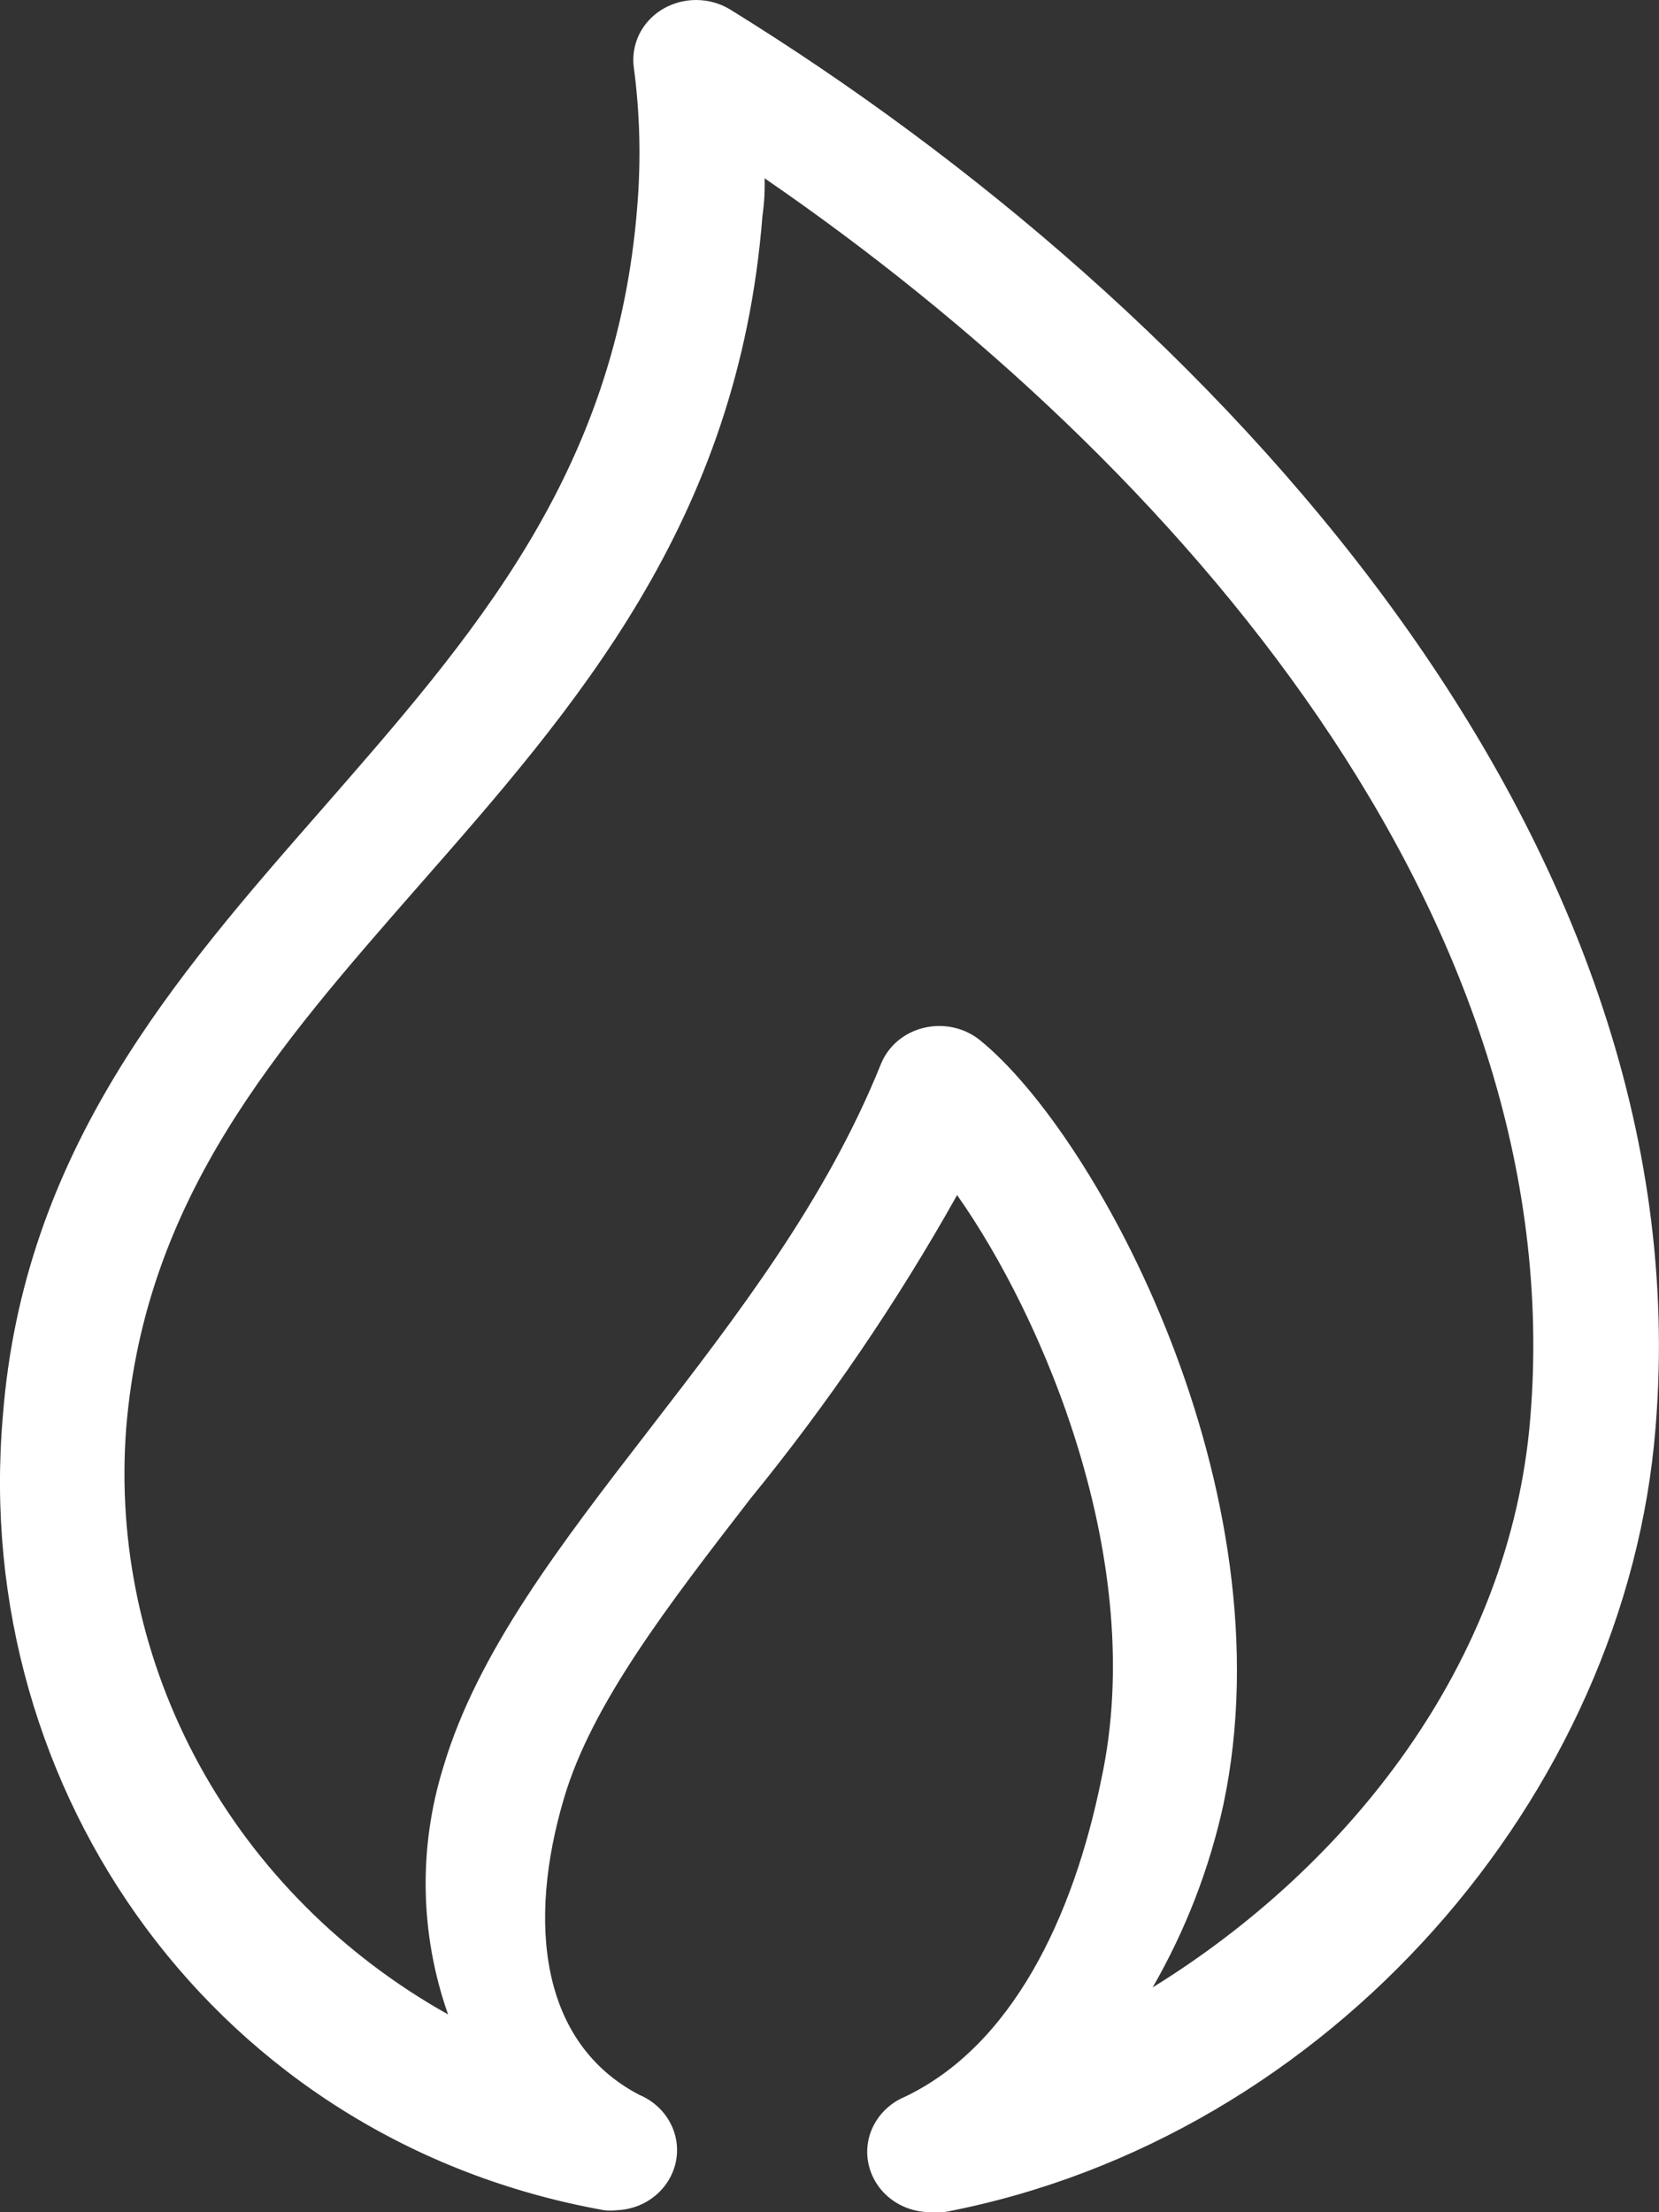 <?xml version="1.0" encoding="utf-8"?>
<!-- Generator: Adobe Illustrator 26.0.1, SVG Export Plug-In . SVG Version: 6.00 Build 0)  -->
<svg version="1.1" id="Layer_1" xmlns="http://www.w3.org/2000/svg" xmlns:xlink="http://www.w3.org/1999/xlink" x="0px" y="0px"
	 viewBox="0 0 24 32" style="enable-background:new 0 0 24 32;" xml:space="preserve">
<rect x="0" y="0" width="24" height="32" fill="#333333" stroke="none"/>
<style type="text/css">
	.st0{fill:#FFFFFF;}
</style>
<path class="st0" d="M10.559,0.135C10.412,0.047,10.243,0,10.07,0C9.897,0,9.727,0.047,9.581,0.135
	C9.435,0.223,9.318,0.35,9.245,0.501C9.173,0.651,9.147,0.818,9.17,0.983c0.088,0.664,0.104,1.335,0.049,2.002
	c-0.303,3.877-2.39,6.233-4.569,8.729c-2.122,2.422-4.315,4.935-4.61,8.782c-0.463,5.426,3.097,10.474,8.699,11.475
	c0.061,0.007,0.123,0.007,0.184,0c0.205-0.008,0.402-0.082,0.557-0.211c0.156-0.129,0.261-0.305,0.299-0.498
	c0.038-0.194,0.006-0.394-0.09-0.568c-0.096-0.174-0.251-0.312-0.439-0.391c-1.44-0.751-1.621-2.499-1.093-4.284
	c0.4-1.368,1.517-2.81,2.697-4.338c1.126-1.38,2.127-2.851,2.992-4.394c1.246,1.768,2.763,5.302,2.088,8.442
	c-0.407,2.015-1.298,3.864-2.843,4.601c-0.194,0.081-0.352,0.225-0.448,0.406s-0.122,0.389-0.074,0.587
	c0.048,0.198,0.166,0.374,0.334,0.497c0.168,0.123,0.376,0.186,0.588,0.178c0.058,0.003,0.116,0.003,0.174,0
	c5.592-1.068,9.864-6.046,10.285-11.345C24.661,12.051,17.497,4.419,10.559,0.135z M22.138,20.513
	c-0.289,3.54-2.623,6.48-5.463,8.235c0.476-0.827,0.821-1.718,1.023-2.643c0.96-4.538-1.823-9.69-3.528-11.064
	c-0.111-0.088-0.242-0.149-0.382-0.179c-0.14-0.03-0.286-0.028-0.425,0.006c-0.139,0.033-0.268,0.098-0.376,0.189
	c-0.108,0.091-0.191,0.206-0.243,0.334c-0.793,1.969-2.067,3.624-3.347,5.282c-1.28,1.658-2.491,3.223-2.985,4.892
	c-0.362,1.17-0.337,2.418,0.07,3.574c-1.526-0.855-2.772-2.103-3.595-3.603c-0.823-1.5-1.191-3.191-1.061-4.882
	c0.275-3.337,2.189-5.506,4.214-7.821c2.276-2.593,4.642-5.275,4.99-9.71c0.026-0.18,0.036-0.362,0.031-0.544
	C17.055,6.695,22.737,13.275,22.138,20.513z"/>
</svg>
